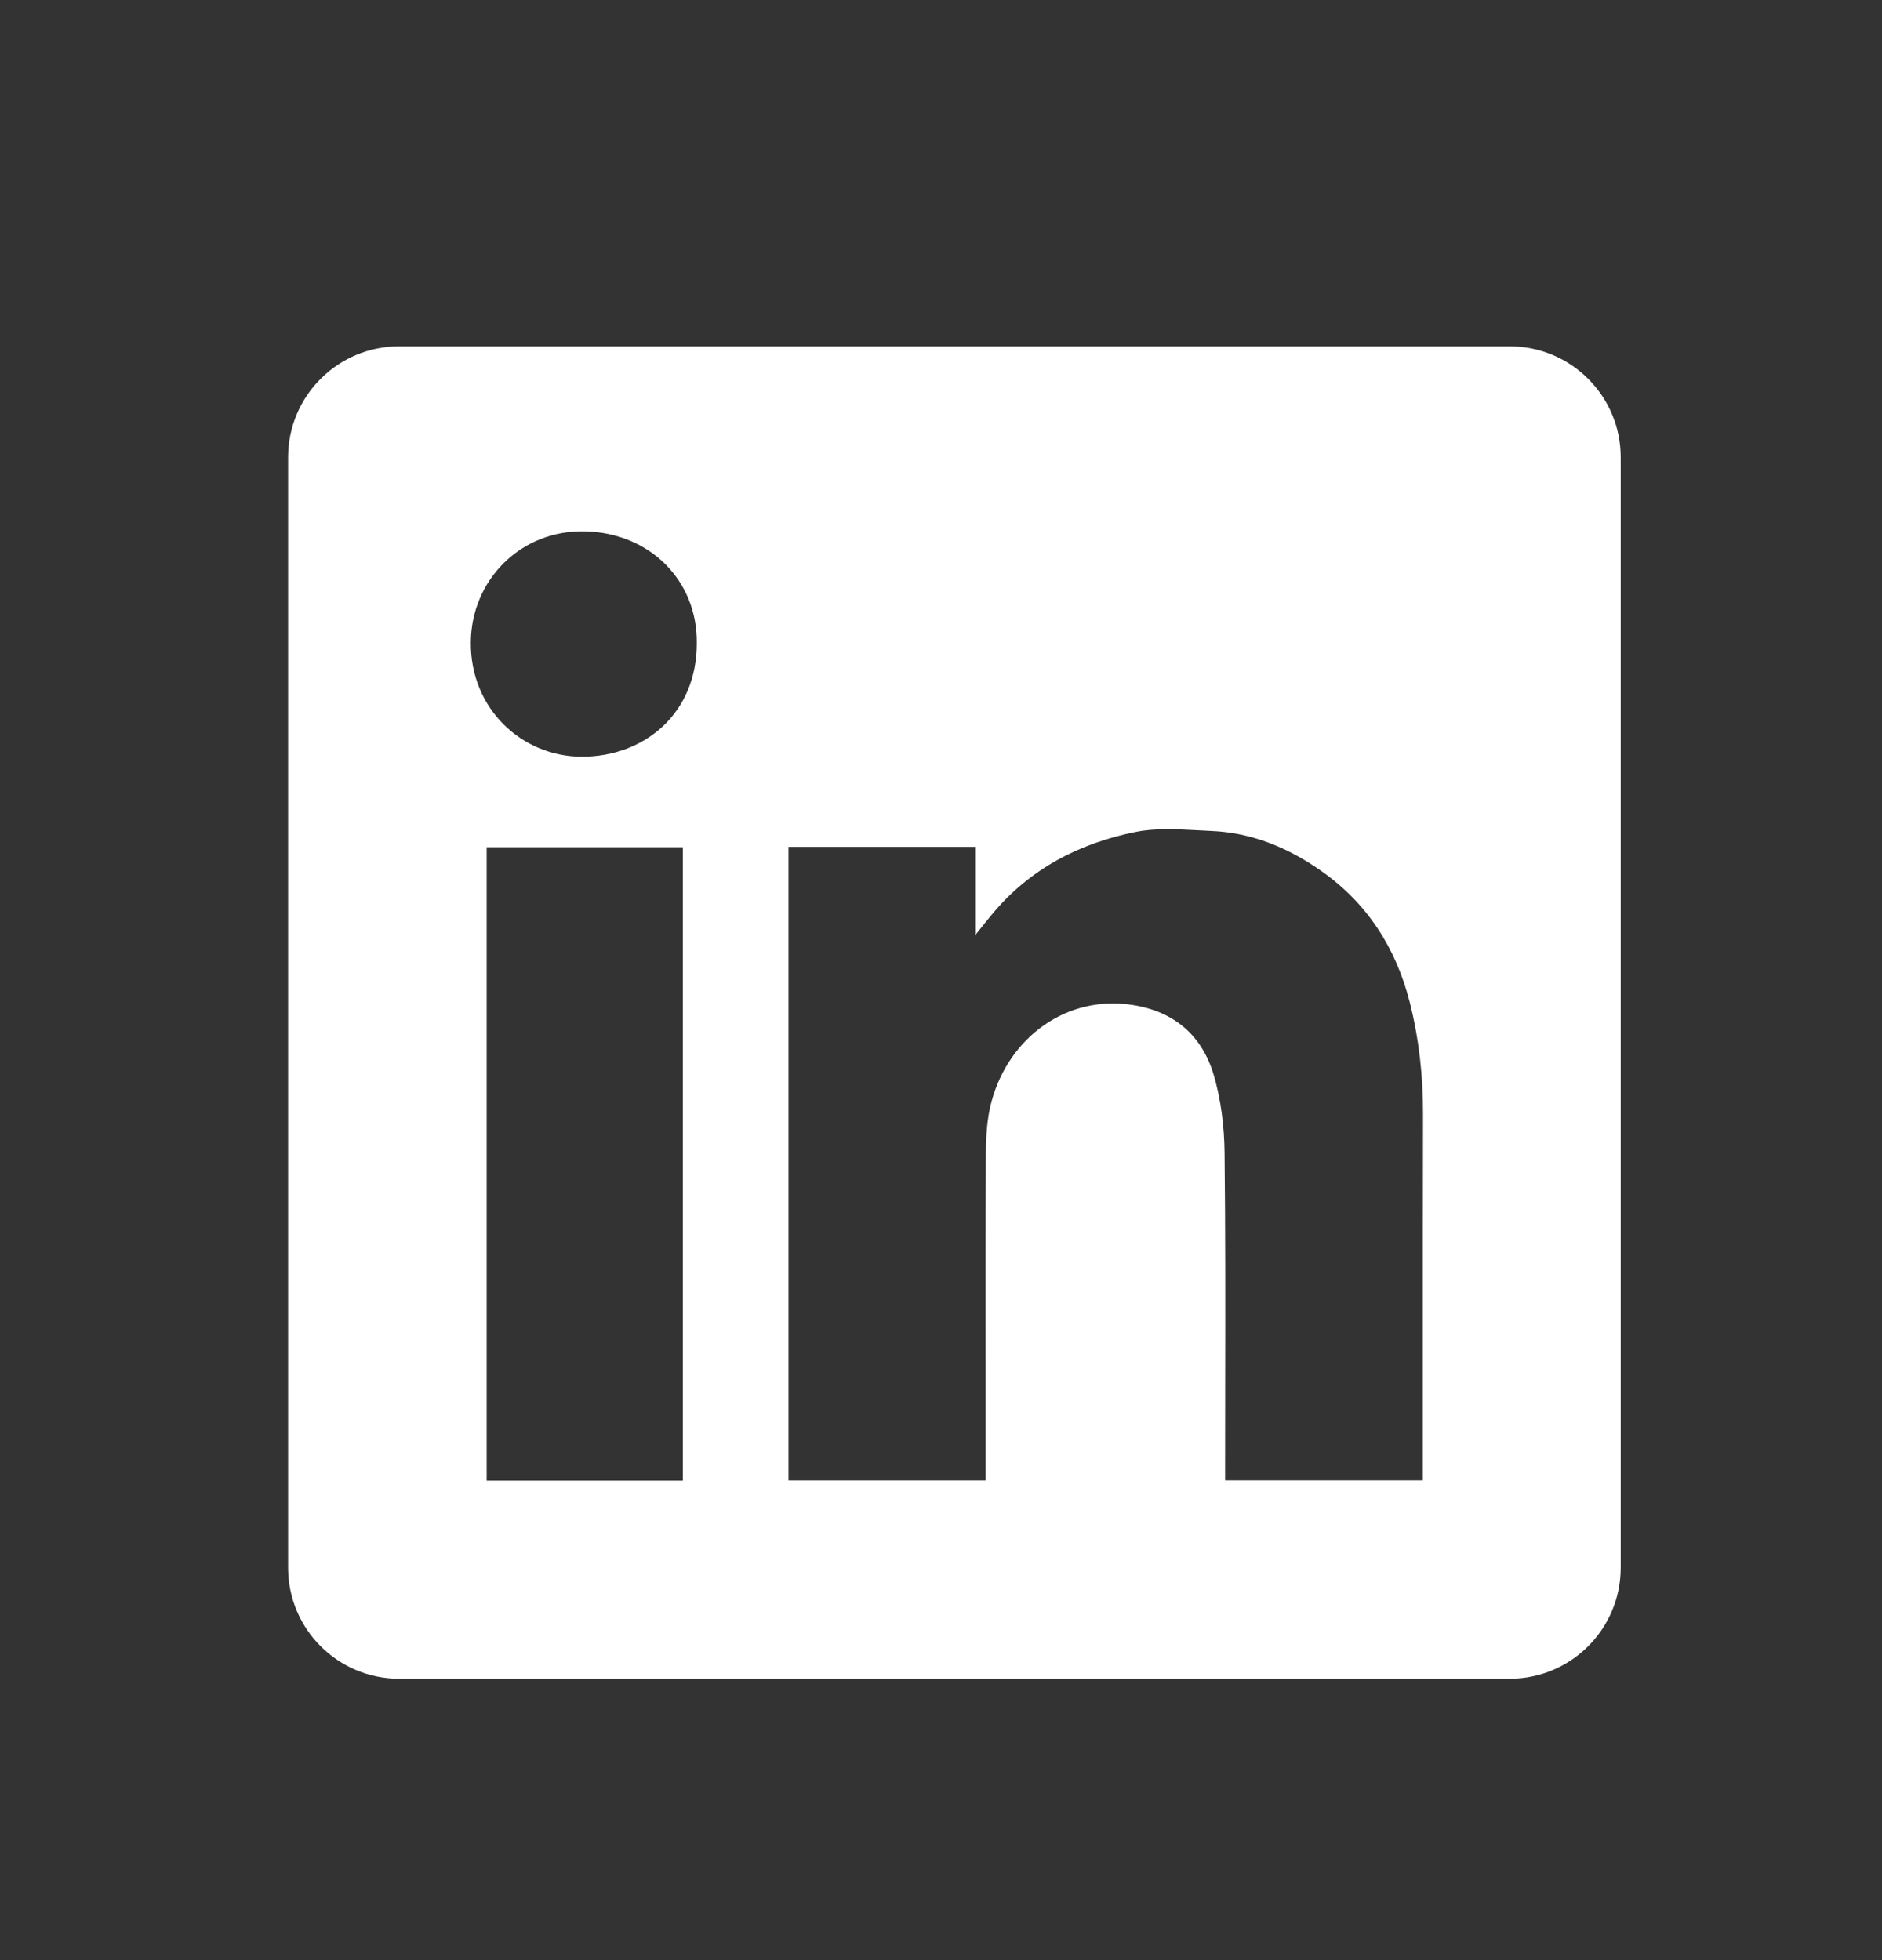 <svg width="24" height="25" viewBox="0 0 24 25" fill="none" xmlns="http://www.w3.org/2000/svg">
<rect x="0" y="0" width="24" height="25" fill="#333333" stroke="none"/>
<path fill-rule="evenodd" clip-rule="evenodd" d="M5.09 4.417C4.308 4.417 3.674 5.051 3.674 5.833V19.995C3.674 20.777 4.308 21.411 5.09 21.411H19.252C20.034 21.411 20.668 20.777 20.668 19.995V5.833C20.668 5.051 20.034 4.417 19.252 4.417H5.09ZM8.886 8.196C8.891 9.099 8.216 9.655 7.414 9.651C6.658 9.647 6 9.046 6.004 8.197C6.008 7.399 6.638 6.758 7.458 6.777C8.289 6.795 8.891 7.405 8.886 8.196ZM12.435 10.801H10.056H10.055V18.882H12.569V18.694C12.569 18.335 12.569 17.976 12.569 17.617C12.568 16.66 12.567 15.702 12.572 14.745C12.573 14.513 12.584 14.271 12.644 14.05C12.868 13.221 13.613 12.686 14.444 12.818C14.978 12.901 15.331 13.21 15.479 13.714C15.571 14.028 15.612 14.367 15.616 14.695C15.627 15.684 15.626 16.673 15.624 17.662C15.623 18.011 15.623 18.361 15.623 18.71V18.881H18.145V18.687C18.145 18.261 18.145 17.834 18.145 17.407C18.145 16.341 18.144 15.274 18.147 14.208C18.148 13.726 18.096 13.25 17.978 12.784C17.802 12.091 17.436 11.518 16.843 11.104C16.422 10.809 15.96 10.619 15.444 10.598C15.385 10.595 15.326 10.592 15.266 10.589C15.002 10.575 14.733 10.56 14.481 10.611C13.759 10.756 13.124 11.086 12.645 11.669C12.589 11.736 12.535 11.804 12.454 11.905L12.435 11.928V10.801ZM6.206 18.885H8.708V10.806H6.206V18.885Z" fill="white"/>
</svg>
